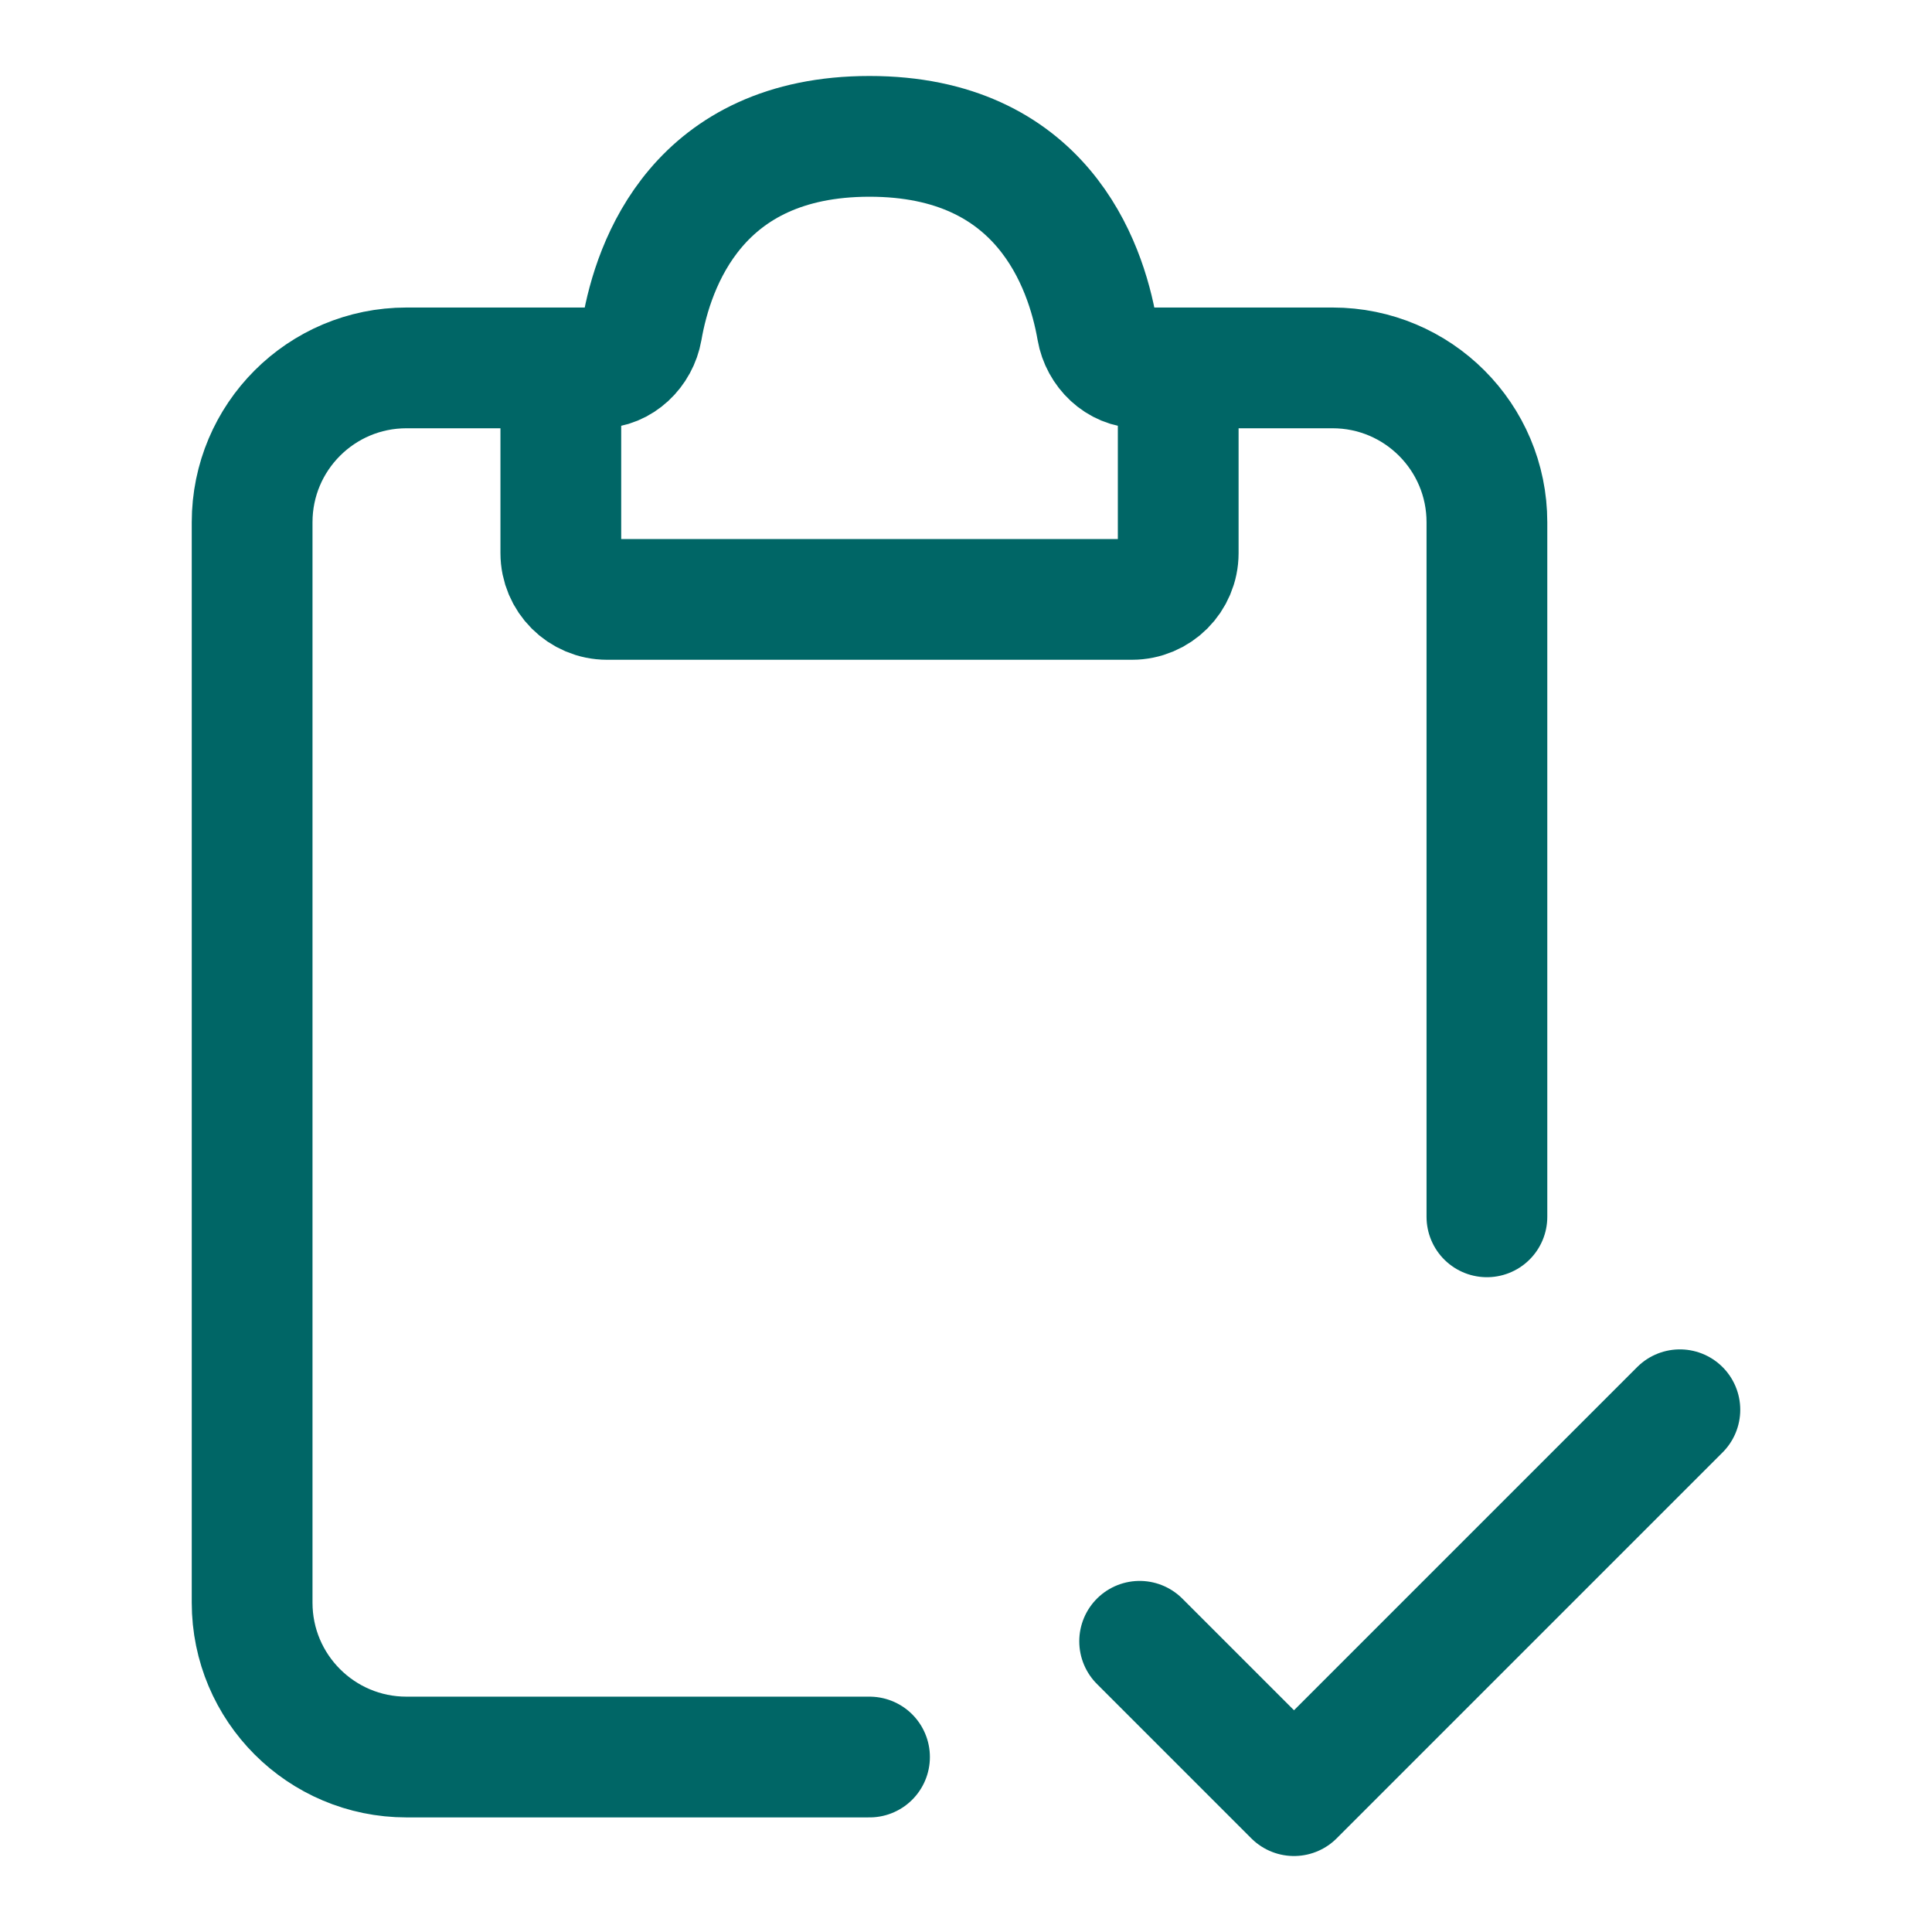 <?xml version="1.0" encoding="UTF-8"?> <svg xmlns="http://www.w3.org/2000/svg" viewBox="-2 -2 64 64" fill="none" id="Clipboard-Check--Streamline-Iconoir" height="64" width="64"><desc>Clipboard Check Streamline Icon: https://streamlinehq.com</desc><path d="M17.857 10.187H11.465c-2.824 0 -5.113 2.289 -5.113 5.113v35.791c0 2.824 2.289 5.113 5.113 5.113h15.339" stroke="#006666" stroke-linecap="round" stroke-width="4"></path><path d="M35.752 10.187h6.391c2.824 0 5.113 2.289 5.113 5.113v23.009" stroke="#006666" stroke-linecap="round" stroke-width="4"></path><path d="M16.578 16.322V11.465c0 -0.706 0.572 -1.278 1.278 -1.278s1.289 -0.573 1.41 -1.268c0.379 -2.179 1.847 -6.402 7.538 -6.402 5.691 0 7.159 4.223 7.538 6.401 0.121 0.696 0.704 1.268 1.41 1.268s1.278 0.572 1.278 1.278V16.322c0 0.847 -0.687 1.534 -1.534 1.534H18.112c-0.847 0 -1.534 -0.687 -1.534 -1.534Z" stroke="#006666" stroke-linecap="round" stroke-width="4"></path><path d="m35.752 52.37 5.113 5.113 12.783 -12.783" stroke="#006666" stroke-linecap="round" stroke-linejoin="round" stroke-width="4"></path></svg> 